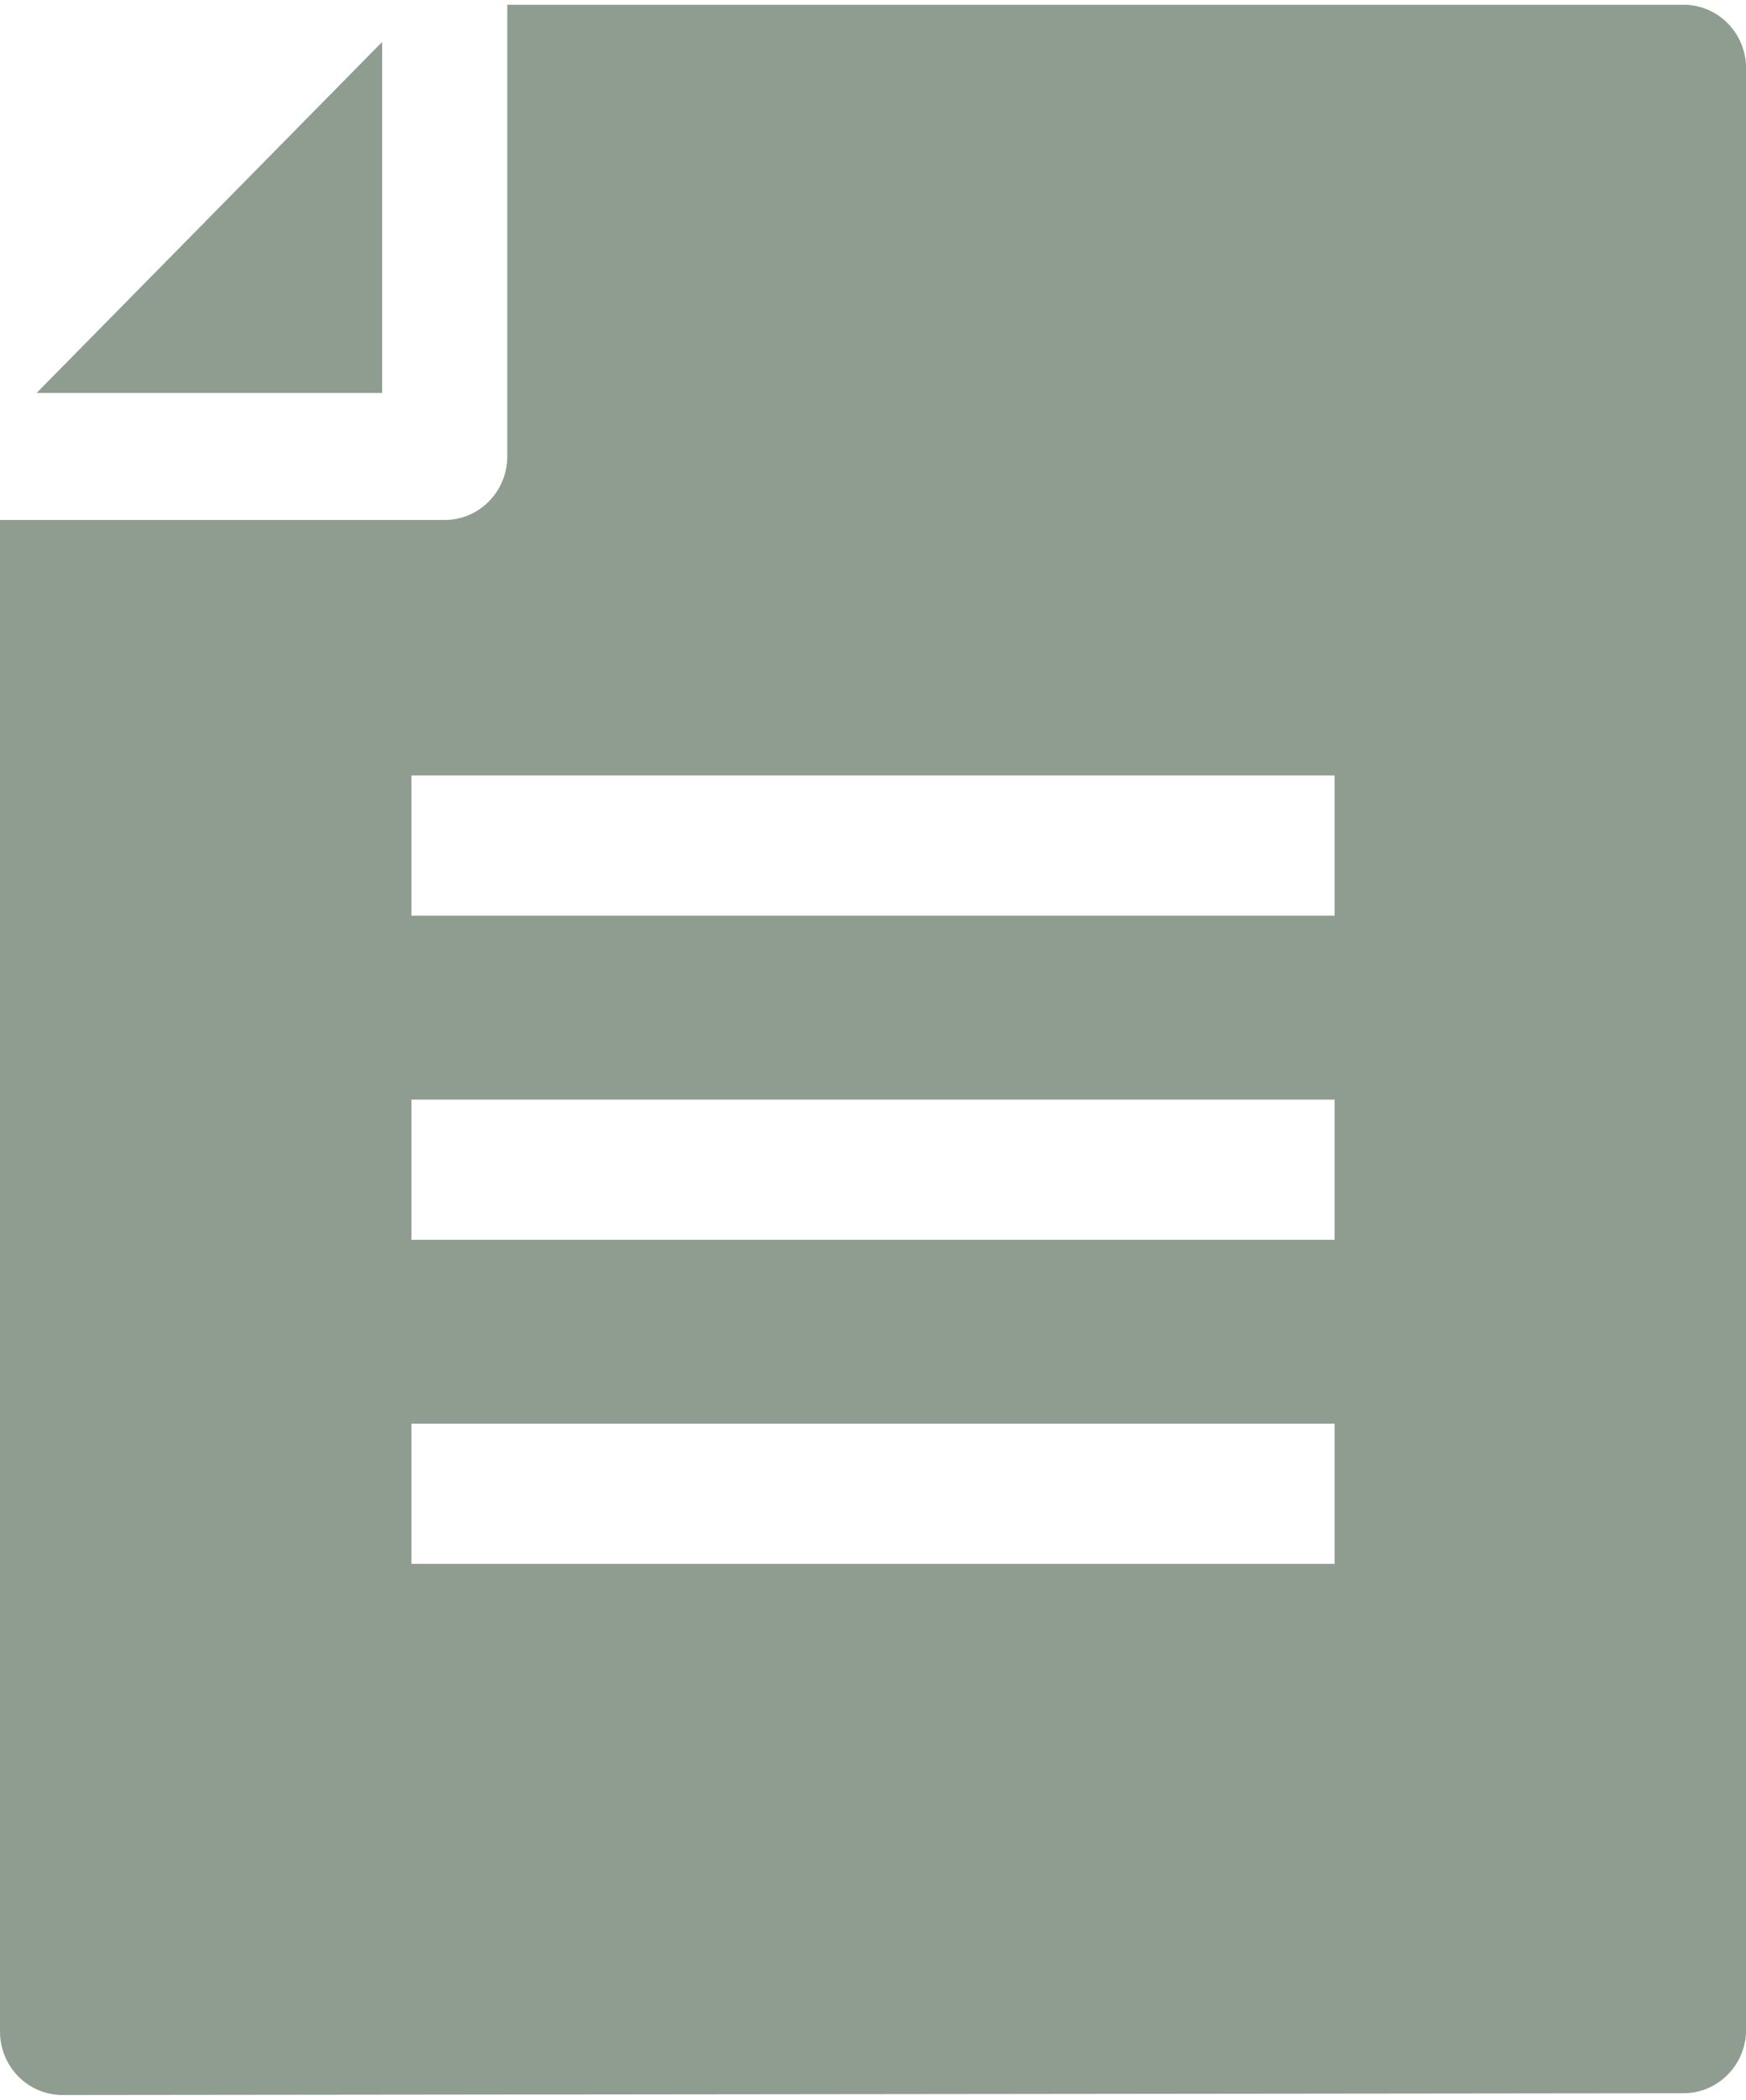 <svg xmlns="http://www.w3.org/2000/svg" width="203" height="244" viewBox="0 0 203 244" fill="none"><g opacity="0.5" clip-path="url(#clip0_121_1960)"><path d="M195.727 0.551H58.979V53.034C58.979 57.106 55.727 60.416 51.706 60.416H0V236.054C0 238.014 0.769 239.888 2.137 241.277C3.505 242.657 5.342 243.427 7.273 243.427C7.282 243.427 195.746 243.218 195.746 243.218C199.757 243.218 203.009 239.907 203.009 235.845V7.933C203.009 3.862 199.757 0.551 195.737 0.551H195.727ZM155.174 181.707H47.835V165.421H155.174V181.707ZM155.174 144.055H47.835V127.768H155.174V144.055ZM155.174 106.393H47.835V90.106H155.174V106.393Z" fill="#1F3921"></path><path d="M44.433 4.871L4.255 45.662H44.433V4.871Z" fill="#1F3921"></path></g><defs><clipPath id="clip0_121_1960"><rect width="203" height="243" fill="white" transform="translate(0 0.489)"></rect></clipPath></defs></svg>